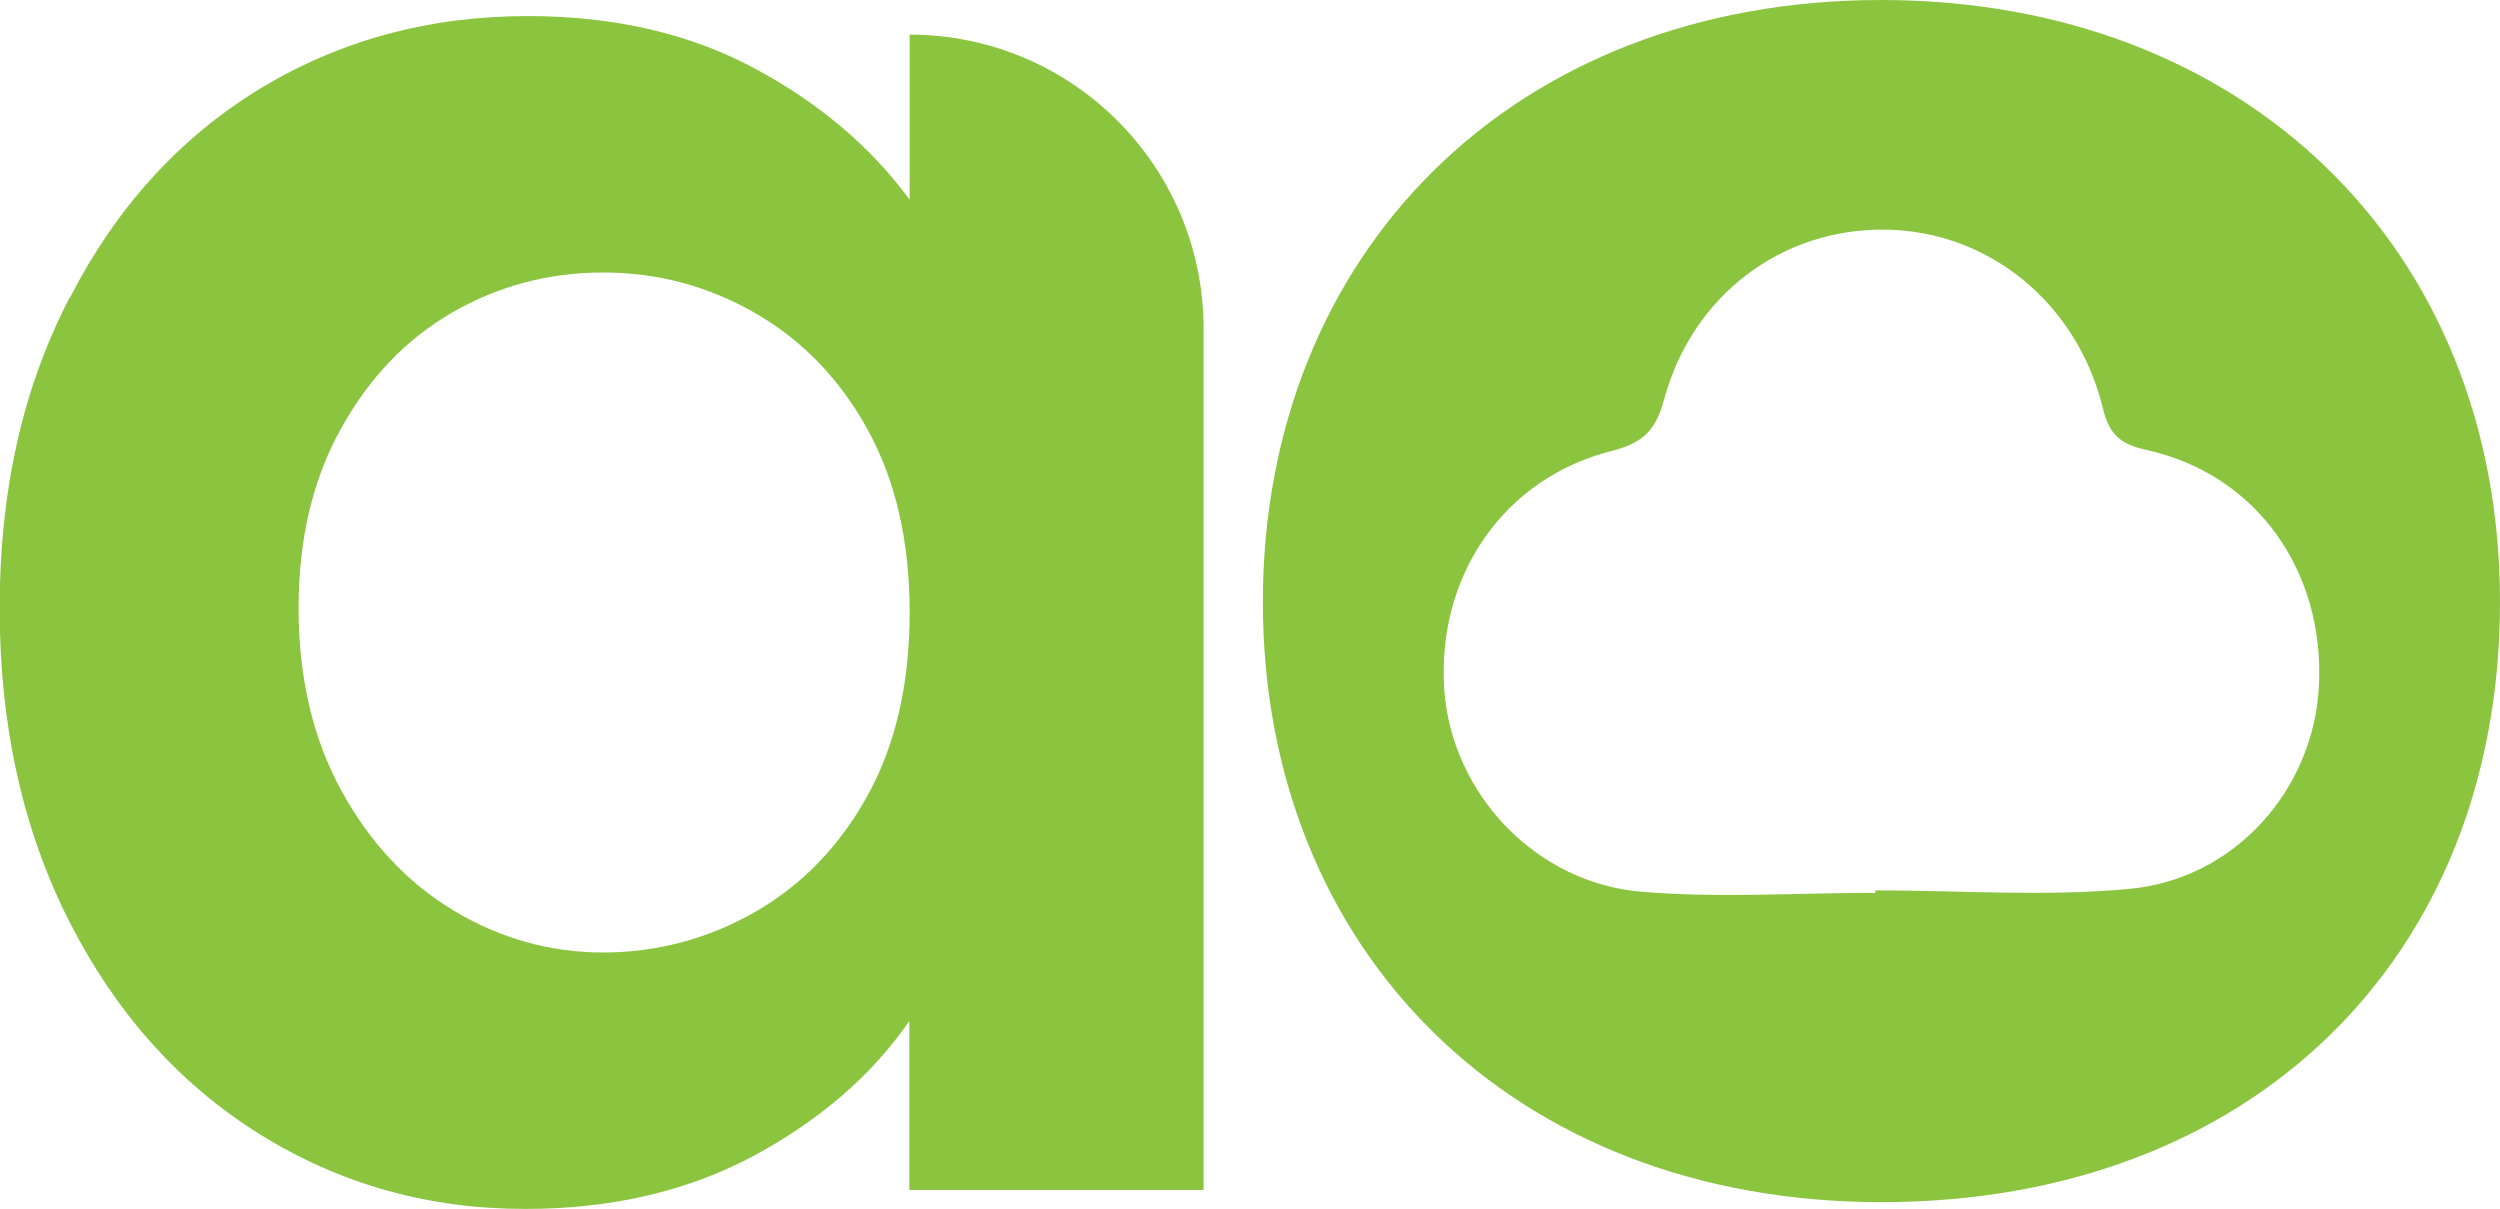 <?xml version="1.0" encoding="UTF-8"?>
<svg id="Camada_2" xmlns="http://www.w3.org/2000/svg" viewBox="0 0 70 33.86">
  <defs>
    <style>
      .cls-1 {
        fill: #8bc53f;
      }
    </style>
  </defs>
  <g id="Camada_1-2" data-name="Camada_1">
    <g>
      <path class="cls-1" d="M1.96,8.33c1.3-2.53,3.08-4.48,5.31-5.84C9.51,1.13,12.01.45,14.78.45c2.41,0,4.53.49,6.34,1.46,1.81.97,3.26,2.2,4.35,3.68V.97h0c4.55,0,8.23,3.69,8.23,8.23v24.12h-8.24v-4.73c-1.05,1.52-2.5,2.77-4.35,3.77-1.85.99-3.98,1.49-6.4,1.49-2.73,0-5.21-.7-7.45-2.1-2.24-1.4-4.01-3.38-5.31-5.93-1.3-2.55-1.96-5.48-1.96-8.79s.65-6.17,1.96-8.7ZM24.3,12.04c-.78-1.42-1.83-2.51-3.15-3.27-1.32-.76-2.74-1.14-4.26-1.14s-2.92.37-4.21,1.11c-1.29.74-2.33,1.82-3.12,3.24-.8,1.42-1.2,3.11-1.2,5.05s.4,3.65,1.2,5.11c.8,1.46,1.85,2.58,3.15,3.36,1.3.78,2.7,1.17,4.18,1.17s2.94-.38,4.26-1.14c1.32-.76,2.37-1.85,3.15-3.27.78-1.42,1.17-3.12,1.17-5.11s-.39-3.69-1.17-5.11Z"/>
      <path class="cls-1" d="M52.68,0c-10.35,0-17.32,7.13-17.32,16.86s6.97,16.8,17.32,16.8,17.32-6.83,17.32-16.8S62.81,0,52.68,0ZM64.93,19.2c-.14,2.89-2.34,5.42-5.32,5.69-2.34.22-4.73.04-7.1.04v.07c-2.18,0-4.37.15-6.54-.03-2.99-.25-5.32-2.76-5.53-5.65-.22-3.19,1.66-5.94,4.71-6.7.85-.22,1.21-.57,1.44-1.42.79-2.94,3.31-4.82,6.23-4.77,2.87.05,5.34,2.05,6.06,5,.18.75.5,1.01,1.23,1.17,3.06.68,4.98,3.37,4.82,6.6Z"/>
    </g>
  </g>
</svg>